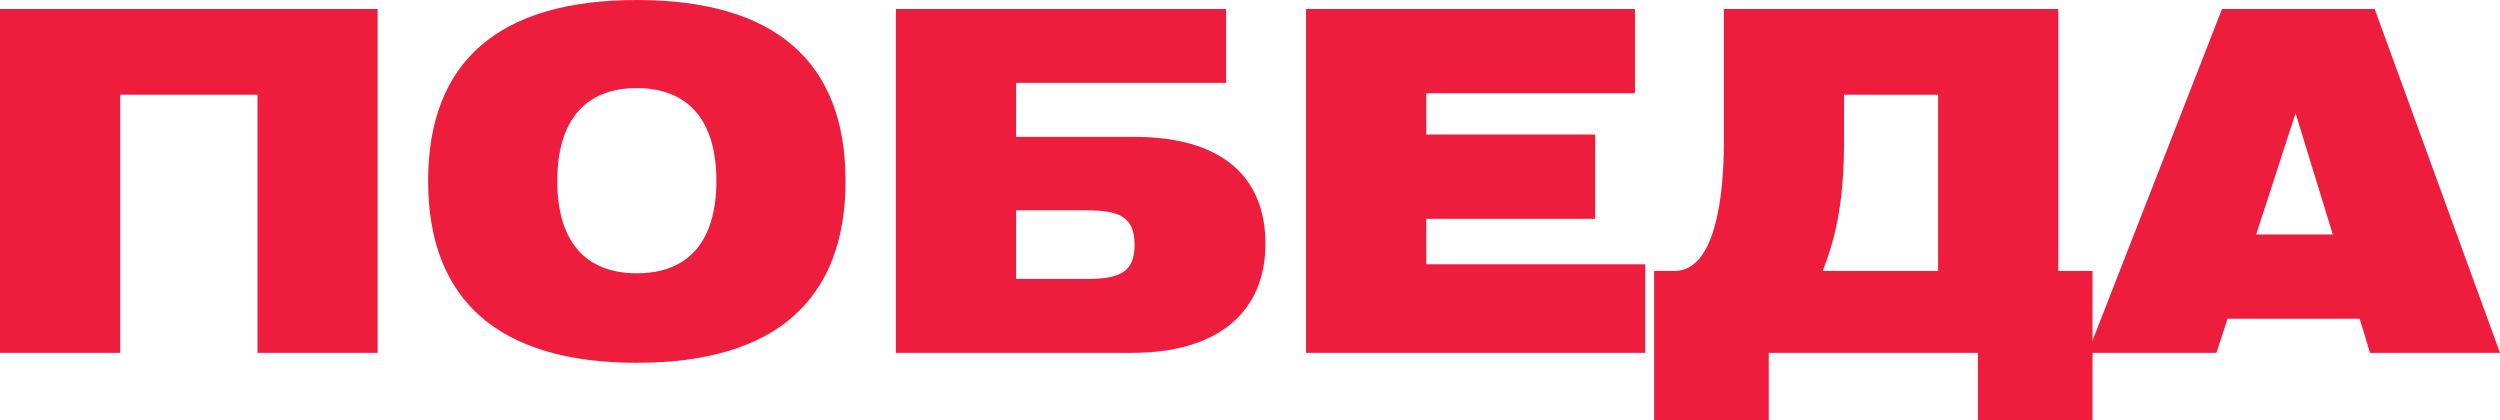 <svg width="1333" height="224" viewBox="0 0 1333 224" fill="none" xmlns="http://www.w3.org/2000/svg">
<path d="M0 188.14H64.082V50.507H137.286V188.14H201.367V4.798H0V188.14Z" fill="#EE1D3D"/>
<path d="M228.27 96.469C228.27 159.856 265.67 193.443 339.558 193.443C413.446 193.443 450.846 159.856 450.846 96.469C450.846 33.082 413.446 0 339.558 0C265.67 0 228.27 33.082 228.27 96.469ZM297.141 96.469C297.141 64.397 311.964 46.972 339.558 46.972C367.152 46.972 381.975 64.397 381.975 96.469C381.975 128.541 367.152 145.714 339.558 145.714C311.964 145.714 297.141 128.541 297.141 96.469Z" fill="#EE1D3D"/>
<path d="M477.7 4.798V188.14H603.583C649.649 188.14 674.735 166.169 674.735 130.056C674.735 93.691 650.79 72.983 604.952 72.983H541.782V44.194H653.754V4.798H477.7ZM579.182 148.744H541.782V112.126H579.182C596.97 112.126 604.952 115.662 604.952 130.561C604.952 145.209 596.97 148.744 579.182 148.744Z" fill="#EE1D3D"/>
<path d="M696.39 188.14H877.233V140.915H760.472V116.672H850.552V71.72H760.472V49.75H871.76V4.798H696.39V188.14Z" fill="#EE1D3D"/>
<path d="M1097.49 4.798H919.152V76.013C919.152 105.56 914.363 144.451 892.926 144.451H881.98V224H943.097V188.14H1054.61V224H1115.73V144.451H1097.49V4.798ZM1033.4 144.451H971.831C979.813 124.501 983.233 104.045 983.233 75.256V50.507H1033.4V144.451Z" fill="#EE1D3D"/>
<path d="M1113.16 188.14H1181.8L1187.73 169.957H1258.2L1263.67 188.14H1333L1266.18 4.798H1184.77L1113.16 188.14ZM1203.01 125.006L1223.99 60.356L1243.83 125.006H1203.01Z" fill="#EE1D3D"/>
</svg>
